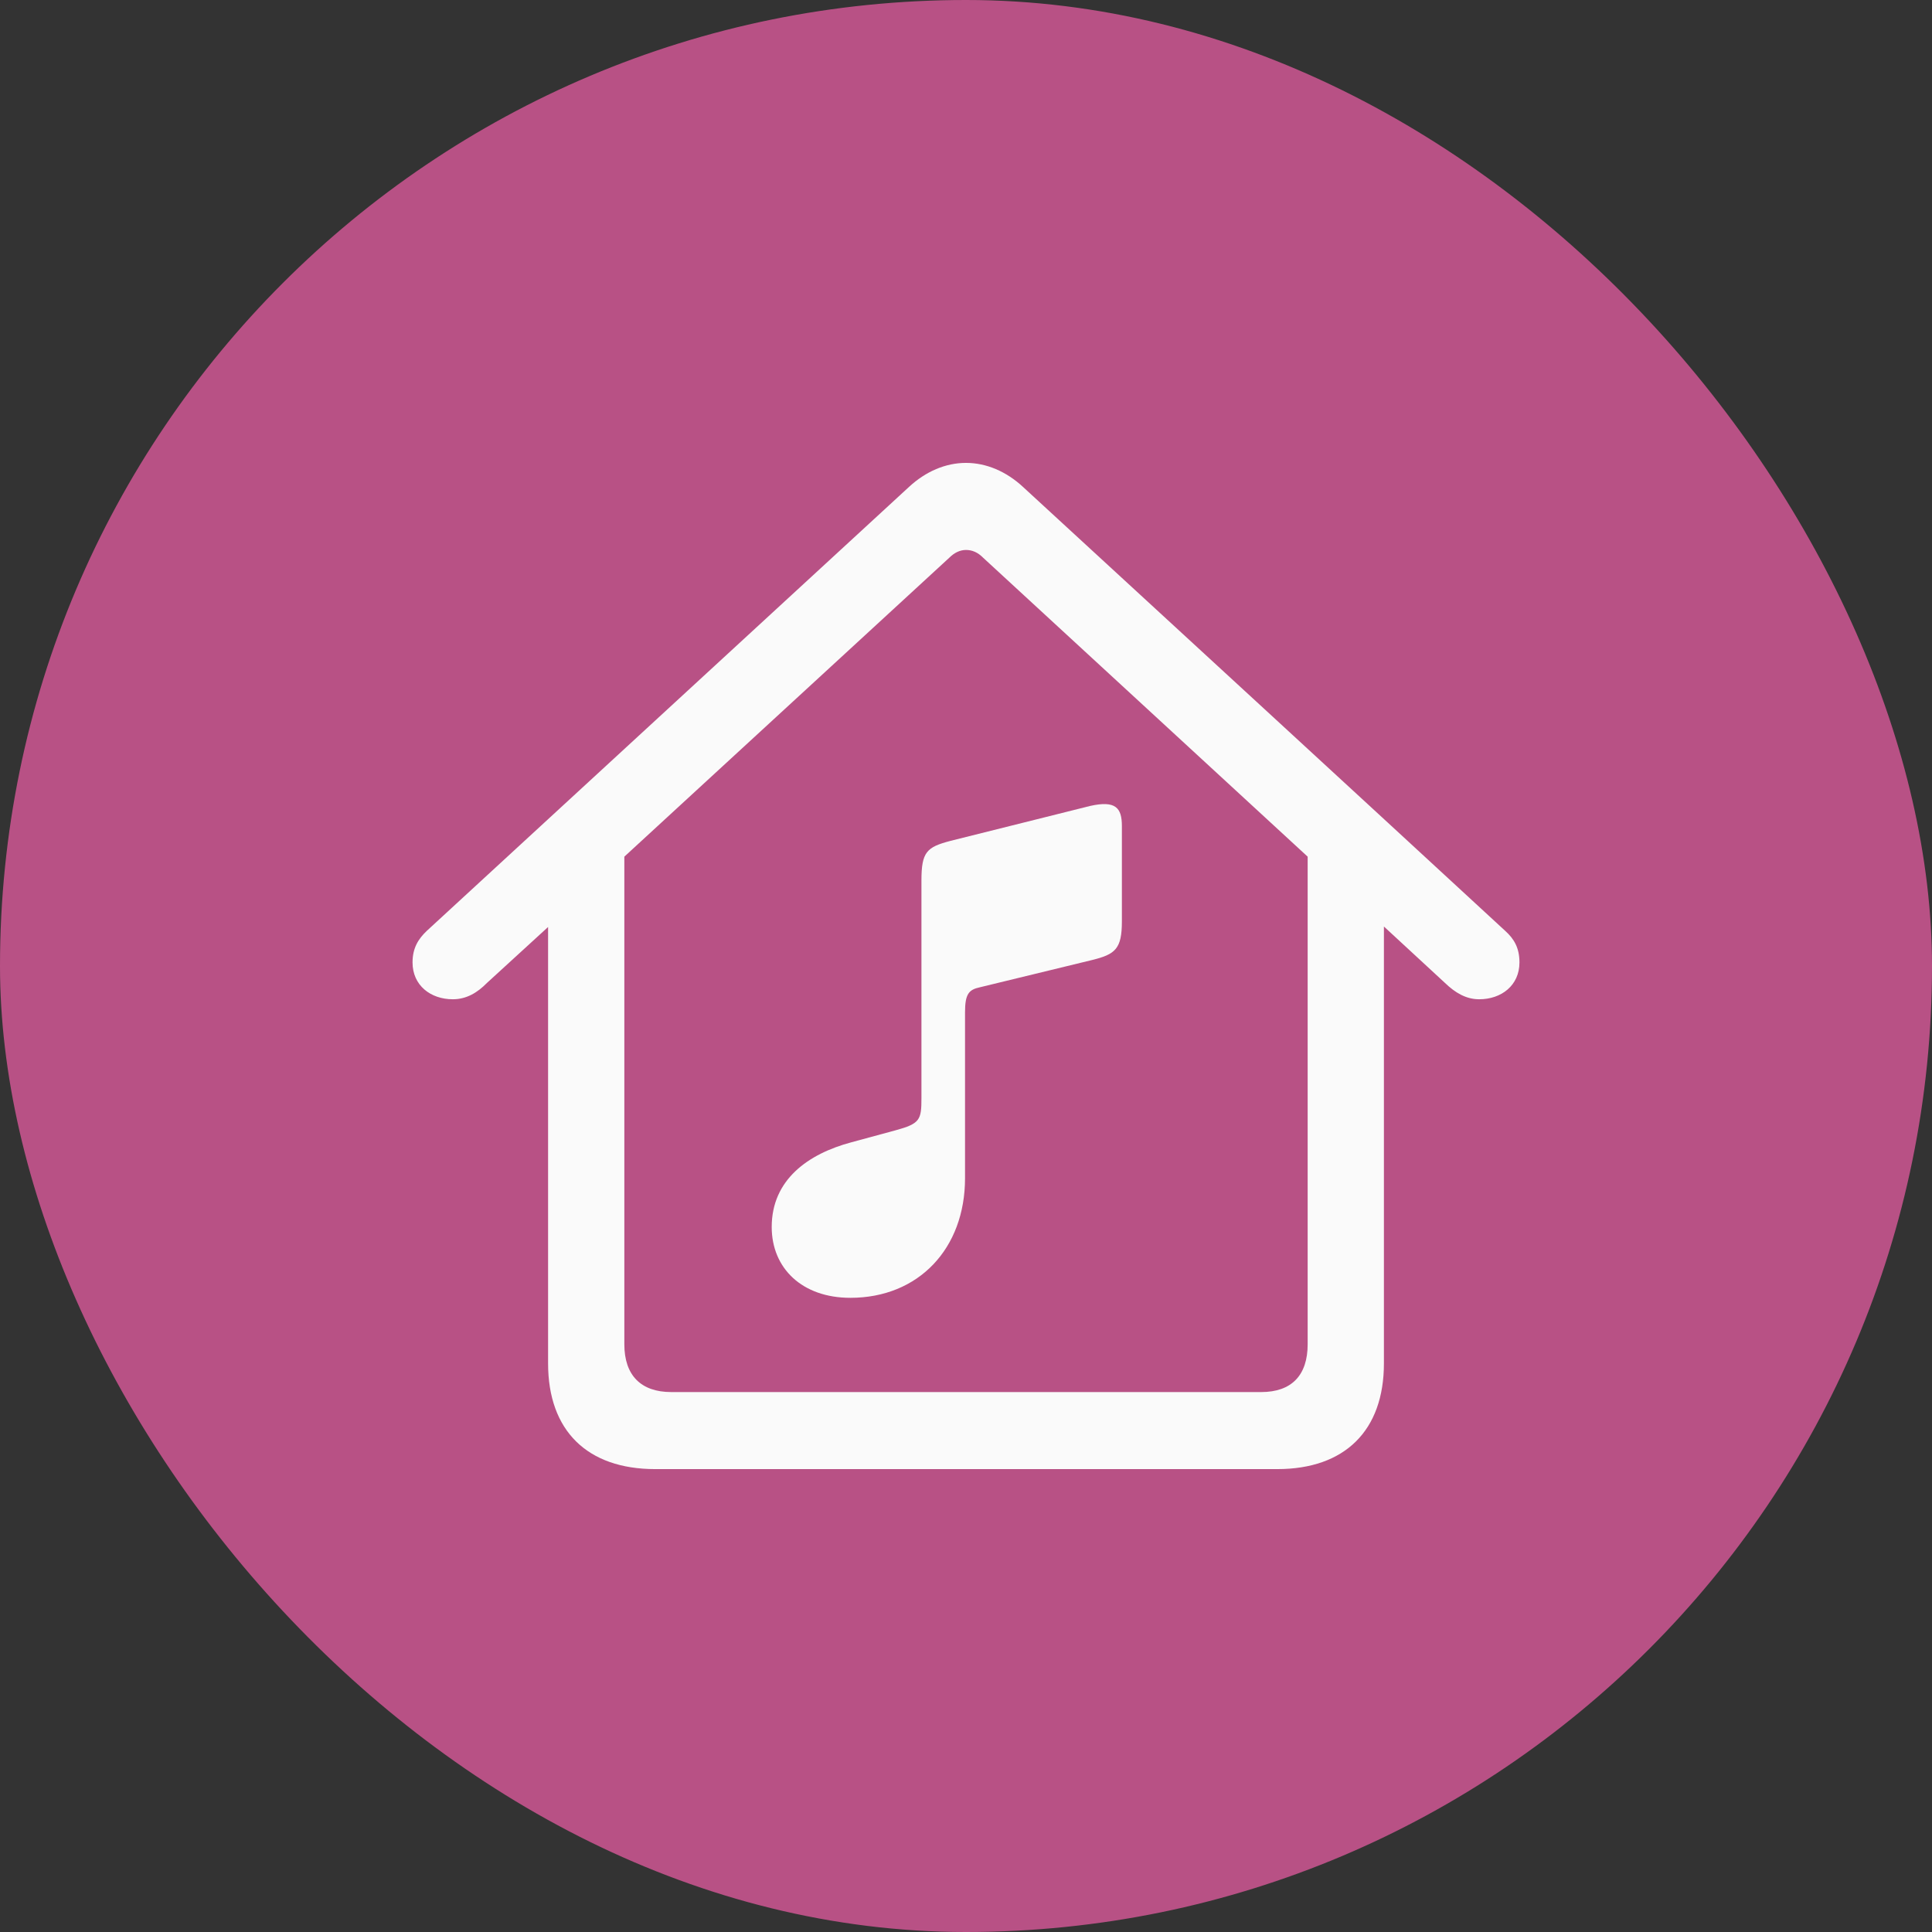<svg width="32" height="32" viewBox="0 0 32 32" fill="none" xmlns="http://www.w3.org/2000/svg">
<rect x="0" y="0" width="32" height="32" fill="#333333" stroke="none"/>
<rect width="32" height="32" rx="16" fill="#B85185"/>
<path d="M10.852 24.333H21.156C22.271 24.333 22.922 23.699 22.922 22.582V15.346L23.934 16.281C24.099 16.44 24.28 16.551 24.5 16.551C24.868 16.551 25.167 16.321 25.167 15.941C25.167 15.703 25.08 15.552 24.931 15.418C22.263 12.956 19.616 10.524 16.942 8.063C16.667 7.809 16.337 7.667 16 7.667C15.662 7.667 15.333 7.809 15.058 8.063L7.069 15.418C6.928 15.552 6.833 15.703 6.833 15.941C6.833 16.321 7.132 16.551 7.5 16.551C7.728 16.551 7.909 16.44 8.065 16.281L9.078 15.354V22.582C9.078 23.699 9.729 24.333 10.852 24.333ZM11.118 23.057C10.616 23.057 10.341 22.78 10.341 22.265V14.189L15.725 9.236C15.804 9.157 15.898 9.109 16 9.109C16.102 9.109 16.196 9.149 16.282 9.236L21.659 14.189V22.265C21.659 22.78 21.392 23.057 20.889 23.057H11.118ZM18.088 15.901C18.472 15.806 18.582 15.719 18.582 15.259V13.682C18.582 13.381 18.48 13.254 18.056 13.349L15.741 13.928C15.349 14.031 15.262 14.11 15.262 14.585V18.191C15.262 18.548 15.239 18.611 14.831 18.722L14.101 18.92C13.386 19.111 12.782 19.539 12.782 20.323C12.782 21.005 13.284 21.496 14.085 21.496C15.215 21.496 15.984 20.68 15.984 19.515V16.765C15.984 16.464 16.047 16.392 16.228 16.353L18.088 15.901Z" fill="#FAFAFA"/>
</svg>
